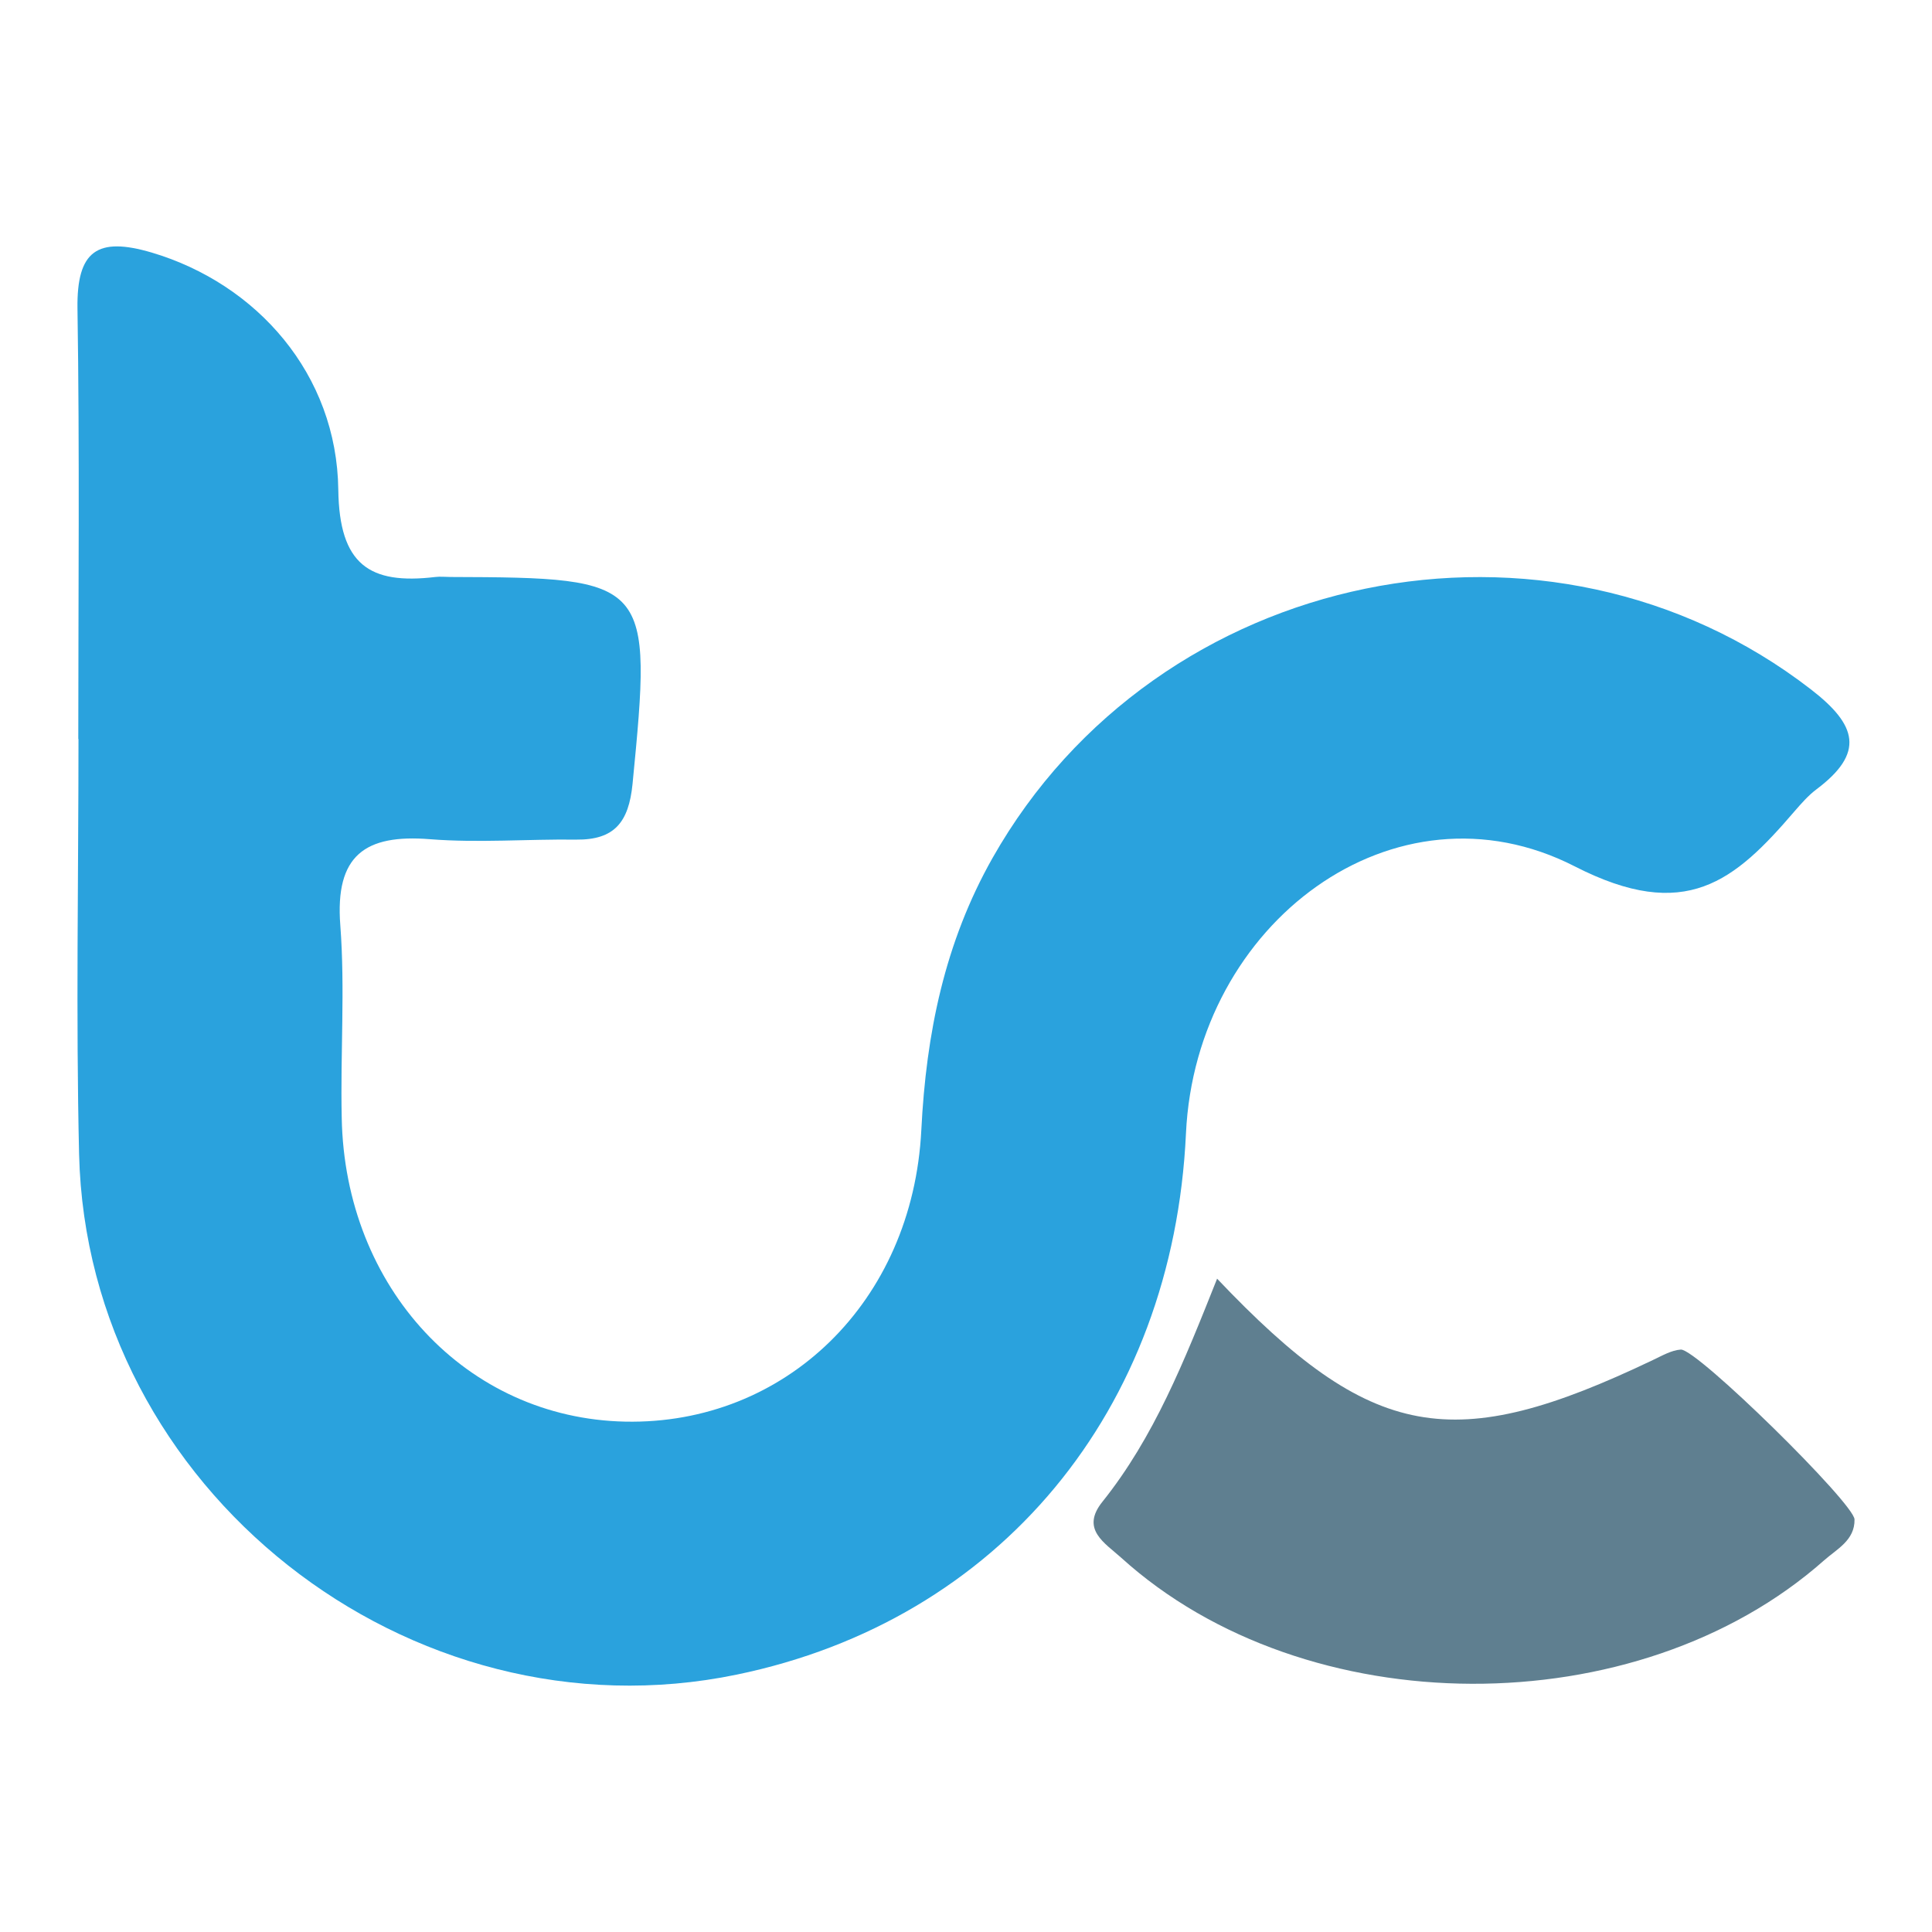 <?xml version="1.0" encoding="UTF-8"?><svg id="Layer_1" xmlns="http://www.w3.org/2000/svg" viewBox="0 0 96 96"><path d="M3.89,36.72c0-7.13.07-14.26-.04-21.39-.04-2.87.98-3.58,3.69-2.78,5.22,1.55,9.2,6.04,9.27,11.79.05,3.72,1.55,4.72,4.82,4.33.25-.03.51,0,.76,0,9.95.03,10.03.17,9.04,10.29-.19,1.9-.9,2.78-2.8,2.76-2.42-.03-4.85.17-7.26-.02-3.23-.26-4.73.8-4.46,4.28.24,3.17,0,6.36.07,9.55.15,8.47,6.21,14.95,14.09,15.11,7.93.16,14.28-5.93,14.71-14.49.24-4.8,1.16-9.31,3.54-13.52,8.19-14.46,27.67-18.43,40.67-8.37,2.29,1.77,2.68,3.15.27,4.96-.4.3-.75.7-1.08,1.08-2.99,3.49-5.42,5.57-10.93,2.75-8.93-4.57-18.83,2.8-19.32,13.27-.64,13.77-9.3,24.2-22.32,26.89-16.29,3.37-32.28-9.23-32.68-25.86-.16-6.87-.03-13.75-.03-20.63Z" style="fill:#2aa2dd;"/><path d="M60.47,63.53c7.7,8.11,11.74,8.79,21.66,4.05.45-.21.92-.49,1.39-.52.8-.04,8.62,7.65,8.63,8.44.02,1.04-.88,1.47-1.52,2.04-9.29,8.22-25.75,8.16-34.91-.13-.83-.75-2.04-1.42-.94-2.79,2.56-3.2,4.06-6.97,5.7-11.09Z" style="fill:#5f7f90;"/></svg>